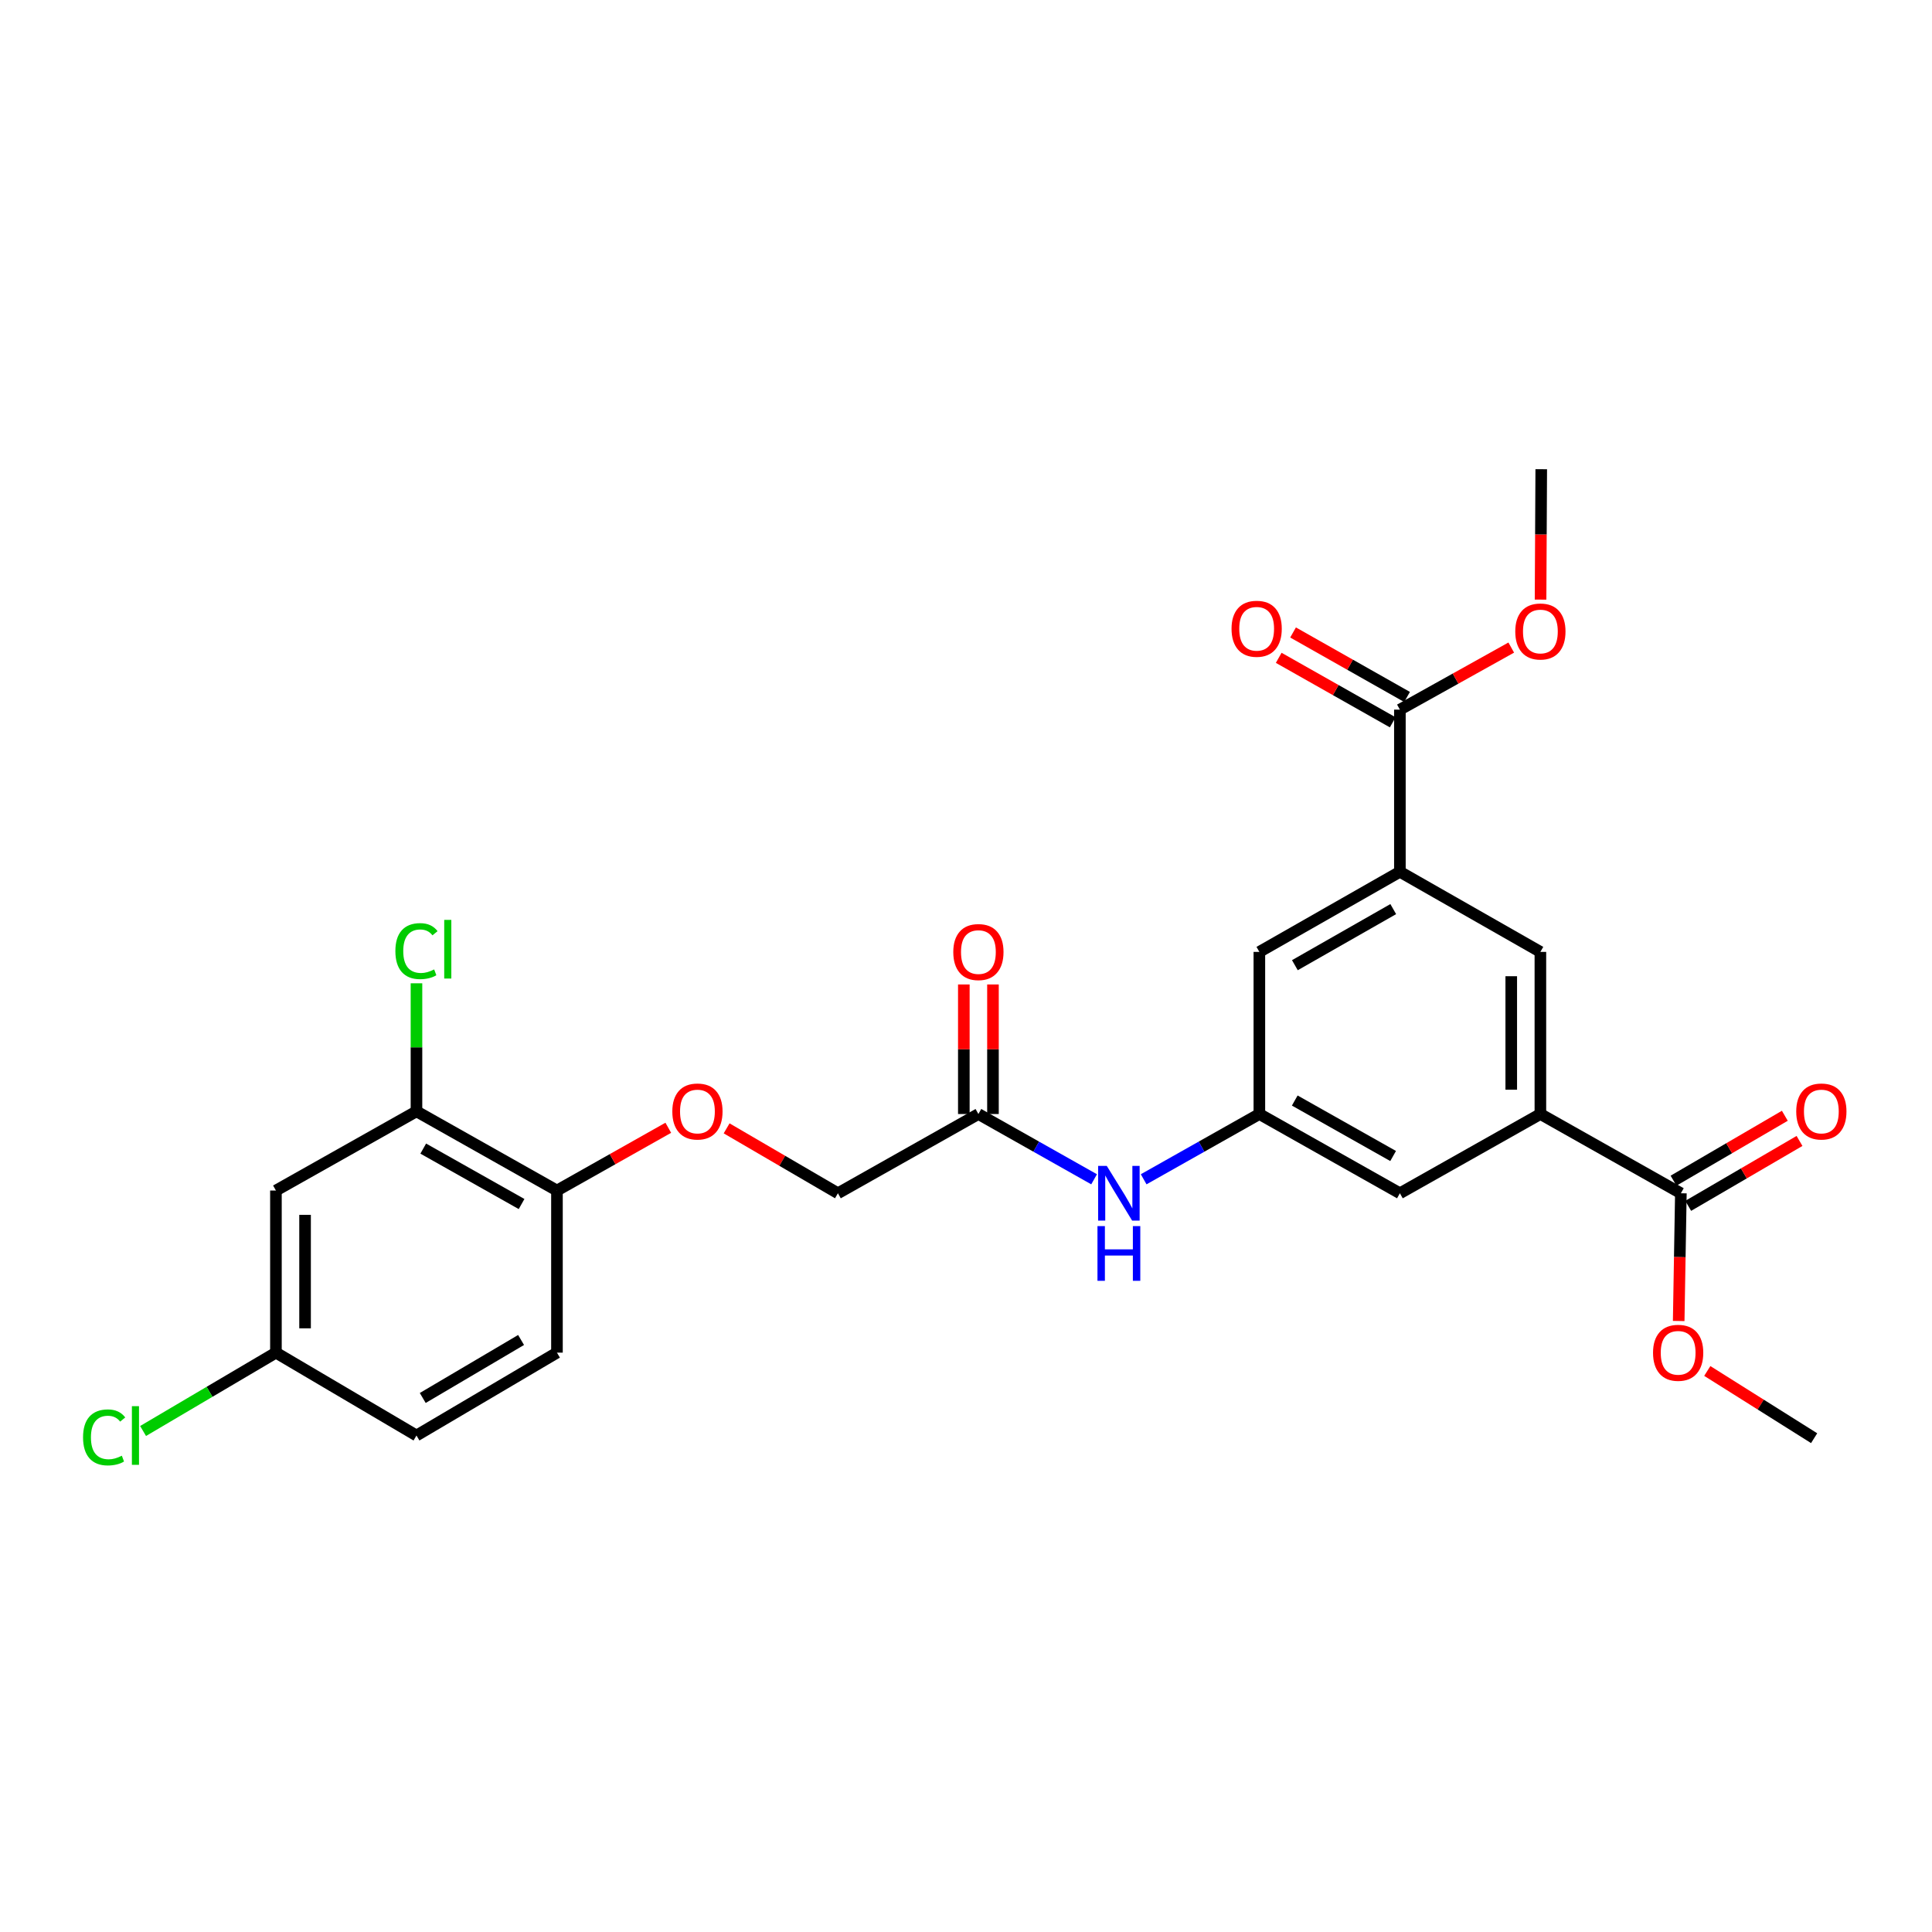 <?xml version='1.0' encoding='iso-8859-1'?>
<svg version='1.1' baseProfile='full'
              xmlns='http://www.w3.org/2000/svg'
                      xmlns:rdkit='http://www.rdkit.org/xml'
                      xmlns:xlink='http://www.w3.org/1999/xlink'
                  xml:space='preserve'
width='1000px' height='1000px' viewBox='0 0 1000 1000'>
<!-- END OF HEADER -->
<rect style='opacity:1.0;fill:#FFFFFF;stroke:none' width='1000' height='1000' x='0' y='0'> </rect>
<path class='bond-2' d='M 797.302,576.616 L 870.015,617.635' style='fill:none;fill-rule:evenodd;stroke:#000000;stroke-width:6px;stroke-linecap:butt;stroke-linejoin:miter;stroke-opacity:1' />
<path class='bond-4' d='M 797.302,576.616 L 797.302,492.702' style='fill:none;fill-rule:evenodd;stroke:#000000;stroke-width:6px;stroke-linecap:butt;stroke-linejoin:miter;stroke-opacity:1' />
<path class='bond-4' d='M 782.222,564.029 L 782.222,505.289' style='fill:none;fill-rule:evenodd;stroke:#000000;stroke-width:6px;stroke-linecap:butt;stroke-linejoin:miter;stroke-opacity:1' />
<path class='bond-9' d='M 797.302,576.616 L 724.581,617.635' style='fill:none;fill-rule:evenodd;stroke:#000000;stroke-width:6px;stroke-linecap:butt;stroke-linejoin:miter;stroke-opacity:1' />
<path class='bond-0' d='M 724.581,451.231 L 797.302,492.702' style='fill:none;fill-rule:evenodd;stroke:#000000;stroke-width:6px;stroke-linecap:butt;stroke-linejoin:miter;stroke-opacity:1' />
<path class='bond-1' d='M 724.581,451.231 L 724.581,367.308' style='fill:none;fill-rule:evenodd;stroke:#000000;stroke-width:6px;stroke-linecap:butt;stroke-linejoin:miter;stroke-opacity:1' />
<path class='bond-26' d='M 724.581,451.231 L 651.843,492.702' style='fill:none;fill-rule:evenodd;stroke:#000000;stroke-width:6px;stroke-linecap:butt;stroke-linejoin:miter;stroke-opacity:1' />
<path class='bond-26' d='M 721.14,470.552 L 670.223,499.582' style='fill:none;fill-rule:evenodd;stroke:#000000;stroke-width:6px;stroke-linecap:butt;stroke-linejoin:miter;stroke-opacity:1' />
<path class='bond-13' d='M 728.294,360.746 L 698.79,344.055' style='fill:none;fill-rule:evenodd;stroke:#000000;stroke-width:6px;stroke-linecap:butt;stroke-linejoin:miter;stroke-opacity:1' />
<path class='bond-13' d='M 698.79,344.055 L 669.286,327.364' style='fill:none;fill-rule:evenodd;stroke:#FF0000;stroke-width:6px;stroke-linecap:butt;stroke-linejoin:miter;stroke-opacity:1' />
<path class='bond-13' d='M 720.869,373.871 L 691.365,357.181' style='fill:none;fill-rule:evenodd;stroke:#000000;stroke-width:6px;stroke-linecap:butt;stroke-linejoin:miter;stroke-opacity:1' />
<path class='bond-13' d='M 691.365,357.181 L 661.861,340.49' style='fill:none;fill-rule:evenodd;stroke:#FF0000;stroke-width:6px;stroke-linecap:butt;stroke-linejoin:miter;stroke-opacity:1' />
<path class='bond-20' d='M 724.581,367.308 L 753.401,351.245' style='fill:none;fill-rule:evenodd;stroke:#000000;stroke-width:6px;stroke-linecap:butt;stroke-linejoin:miter;stroke-opacity:1' />
<path class='bond-20' d='M 753.401,351.245 L 782.221,335.182' style='fill:none;fill-rule:evenodd;stroke:#FF0000;stroke-width:6px;stroke-linecap:butt;stroke-linejoin:miter;stroke-opacity:1' />
<path class='bond-14' d='M 873.814,624.148 L 902.618,607.349' style='fill:none;fill-rule:evenodd;stroke:#000000;stroke-width:6px;stroke-linecap:butt;stroke-linejoin:miter;stroke-opacity:1' />
<path class='bond-14' d='M 902.618,607.349 L 931.422,590.549' style='fill:none;fill-rule:evenodd;stroke:#FF0000;stroke-width:6px;stroke-linecap:butt;stroke-linejoin:miter;stroke-opacity:1' />
<path class='bond-14' d='M 866.216,611.122 L 895.021,594.322' style='fill:none;fill-rule:evenodd;stroke:#000000;stroke-width:6px;stroke-linecap:butt;stroke-linejoin:miter;stroke-opacity:1' />
<path class='bond-14' d='M 895.021,594.322 L 923.825,577.522' style='fill:none;fill-rule:evenodd;stroke:#FF0000;stroke-width:6px;stroke-linecap:butt;stroke-linejoin:miter;stroke-opacity:1' />
<path class='bond-21' d='M 870.015,617.635 L 869.451,650.689' style='fill:none;fill-rule:evenodd;stroke:#000000;stroke-width:6px;stroke-linecap:butt;stroke-linejoin:miter;stroke-opacity:1' />
<path class='bond-21' d='M 869.451,650.689 L 868.887,683.743' style='fill:none;fill-rule:evenodd;stroke:#FF0000;stroke-width:6px;stroke-linecap:butt;stroke-linejoin:miter;stroke-opacity:1' />
<path class='bond-3' d='M 651.843,576.616 L 724.581,617.635' style='fill:none;fill-rule:evenodd;stroke:#000000;stroke-width:6px;stroke-linecap:butt;stroke-linejoin:miter;stroke-opacity:1' />
<path class='bond-3' d='M 670.162,569.633 L 721.078,598.347' style='fill:none;fill-rule:evenodd;stroke:#000000;stroke-width:6px;stroke-linecap:butt;stroke-linejoin:miter;stroke-opacity:1' />
<path class='bond-7' d='M 651.843,576.616 L 621.901,593.508' style='fill:none;fill-rule:evenodd;stroke:#000000;stroke-width:6px;stroke-linecap:butt;stroke-linejoin:miter;stroke-opacity:1' />
<path class='bond-7' d='M 621.901,593.508 L 591.958,610.399' style='fill:none;fill-rule:evenodd;stroke:#0000FF;stroke-width:6px;stroke-linecap:butt;stroke-linejoin:miter;stroke-opacity:1' />
<path class='bond-10' d='M 651.843,576.616 L 651.843,492.702' style='fill:none;fill-rule:evenodd;stroke:#000000;stroke-width:6px;stroke-linecap:butt;stroke-linejoin:miter;stroke-opacity:1' />
<path class='bond-5' d='M 215.567,575.226 L 288.279,616.219' style='fill:none;fill-rule:evenodd;stroke:#000000;stroke-width:6px;stroke-linecap:butt;stroke-linejoin:miter;stroke-opacity:1' />
<path class='bond-5' d='M 219.067,594.511 L 269.966,623.207' style='fill:none;fill-rule:evenodd;stroke:#000000;stroke-width:6px;stroke-linecap:butt;stroke-linejoin:miter;stroke-opacity:1' />
<path class='bond-8' d='M 215.567,575.226 L 142.82,616.219' style='fill:none;fill-rule:evenodd;stroke:#000000;stroke-width:6px;stroke-linecap:butt;stroke-linejoin:miter;stroke-opacity:1' />
<path class='bond-19' d='M 215.567,575.226 L 215.567,542.087' style='fill:none;fill-rule:evenodd;stroke:#000000;stroke-width:6px;stroke-linecap:butt;stroke-linejoin:miter;stroke-opacity:1' />
<path class='bond-19' d='M 215.567,542.087 L 215.567,508.949' style='fill:none;fill-rule:evenodd;stroke:#00CC00;stroke-width:6px;stroke-linecap:butt;stroke-linejoin:miter;stroke-opacity:1' />
<path class='bond-6' d='M 506.418,576.616 L 536.361,593.508' style='fill:none;fill-rule:evenodd;stroke:#000000;stroke-width:6px;stroke-linecap:butt;stroke-linejoin:miter;stroke-opacity:1' />
<path class='bond-6' d='M 536.361,593.508 L 566.303,610.399' style='fill:none;fill-rule:evenodd;stroke:#0000FF;stroke-width:6px;stroke-linecap:butt;stroke-linejoin:miter;stroke-opacity:1' />
<path class='bond-15' d='M 513.958,576.616 L 513.958,543.088' style='fill:none;fill-rule:evenodd;stroke:#000000;stroke-width:6px;stroke-linecap:butt;stroke-linejoin:miter;stroke-opacity:1' />
<path class='bond-15' d='M 513.958,543.088 L 513.958,509.56' style='fill:none;fill-rule:evenodd;stroke:#FF0000;stroke-width:6px;stroke-linecap:butt;stroke-linejoin:miter;stroke-opacity:1' />
<path class='bond-15' d='M 498.878,576.616 L 498.878,543.088' style='fill:none;fill-rule:evenodd;stroke:#000000;stroke-width:6px;stroke-linecap:butt;stroke-linejoin:miter;stroke-opacity:1' />
<path class='bond-15' d='M 498.878,543.088 L 498.878,509.56' style='fill:none;fill-rule:evenodd;stroke:#FF0000;stroke-width:6px;stroke-linecap:butt;stroke-linejoin:miter;stroke-opacity:1' />
<path class='bond-18' d='M 506.418,576.616 L 433.705,617.635' style='fill:none;fill-rule:evenodd;stroke:#000000;stroke-width:6px;stroke-linecap:butt;stroke-linejoin:miter;stroke-opacity:1' />
<path class='bond-27' d='M 142.82,616.219 L 142.82,700.125' style='fill:none;fill-rule:evenodd;stroke:#000000;stroke-width:6px;stroke-linecap:butt;stroke-linejoin:miter;stroke-opacity:1' />
<path class='bond-27' d='M 157.901,628.805 L 157.901,687.539' style='fill:none;fill-rule:evenodd;stroke:#000000;stroke-width:6px;stroke-linecap:butt;stroke-linejoin:miter;stroke-opacity:1' />
<path class='bond-11' d='M 288.279,616.219 L 317.092,599.975' style='fill:none;fill-rule:evenodd;stroke:#000000;stroke-width:6px;stroke-linecap:butt;stroke-linejoin:miter;stroke-opacity:1' />
<path class='bond-11' d='M 317.092,599.975 L 345.905,583.731' style='fill:none;fill-rule:evenodd;stroke:#FF0000;stroke-width:6px;stroke-linecap:butt;stroke-linejoin:miter;stroke-opacity:1' />
<path class='bond-16' d='M 288.279,616.219 L 288.279,700.125' style='fill:none;fill-rule:evenodd;stroke:#000000;stroke-width:6px;stroke-linecap:butt;stroke-linejoin:miter;stroke-opacity:1' />
<path class='bond-12' d='M 376.097,584.035 L 404.901,600.835' style='fill:none;fill-rule:evenodd;stroke:#FF0000;stroke-width:6px;stroke-linecap:butt;stroke-linejoin:miter;stroke-opacity:1' />
<path class='bond-12' d='M 404.901,600.835 L 433.705,617.635' style='fill:none;fill-rule:evenodd;stroke:#000000;stroke-width:6px;stroke-linecap:butt;stroke-linejoin:miter;stroke-opacity:1' />
<path class='bond-22' d='M 288.279,700.125 L 215.567,743.012' style='fill:none;fill-rule:evenodd;stroke:#000000;stroke-width:6px;stroke-linecap:butt;stroke-linejoin:miter;stroke-opacity:1' />
<path class='bond-22' d='M 269.711,693.569 L 218.812,723.59' style='fill:none;fill-rule:evenodd;stroke:#000000;stroke-width:6px;stroke-linecap:butt;stroke-linejoin:miter;stroke-opacity:1' />
<path class='bond-17' d='M 142.82,700.125 L 215.567,743.012' style='fill:none;fill-rule:evenodd;stroke:#000000;stroke-width:6px;stroke-linecap:butt;stroke-linejoin:miter;stroke-opacity:1' />
<path class='bond-23' d='M 142.82,700.125 L 108.439,720.404' style='fill:none;fill-rule:evenodd;stroke:#000000;stroke-width:6px;stroke-linecap:butt;stroke-linejoin:miter;stroke-opacity:1' />
<path class='bond-23' d='M 108.439,720.404 L 74.058,740.682' style='fill:none;fill-rule:evenodd;stroke:#00CC00;stroke-width:6px;stroke-linecap:butt;stroke-linejoin:miter;stroke-opacity:1' />
<path class='bond-24' d='M 797.389,310.358 L 797.568,276.61' style='fill:none;fill-rule:evenodd;stroke:#FF0000;stroke-width:6px;stroke-linecap:butt;stroke-linejoin:miter;stroke-opacity:1' />
<path class='bond-24' d='M 797.568,276.61 L 797.746,242.861' style='fill:none;fill-rule:evenodd;stroke:#000000;stroke-width:6px;stroke-linecap:butt;stroke-linejoin:miter;stroke-opacity:1' />
<path class='bond-25' d='M 883.687,709.611 L 911.339,727.007' style='fill:none;fill-rule:evenodd;stroke:#FF0000;stroke-width:6px;stroke-linecap:butt;stroke-linejoin:miter;stroke-opacity:1' />
<path class='bond-25' d='M 911.339,727.007 L 938.991,744.403' style='fill:none;fill-rule:evenodd;stroke:#000000;stroke-width:6px;stroke-linecap:butt;stroke-linejoin:miter;stroke-opacity:1' />
<path  class='atom-8' d='M 572.871 603.475
L 582.151 618.475
Q 583.071 619.955, 584.551 622.635
Q 586.031 625.315, 586.111 625.475
L 586.111 603.475
L 589.871 603.475
L 589.871 631.795
L 585.991 631.795
L 576.031 615.395
Q 574.871 613.475, 573.631 611.275
Q 572.431 609.075, 572.071 608.395
L 572.071 631.795
L 568.391 631.795
L 568.391 603.475
L 572.871 603.475
' fill='#0000FF'/>
<path  class='atom-8' d='M 568.051 634.627
L 571.891 634.627
L 571.891 646.667
L 586.371 646.667
L 586.371 634.627
L 590.211 634.627
L 590.211 662.947
L 586.371 662.947
L 586.371 649.867
L 571.891 649.867
L 571.891 662.947
L 568.051 662.947
L 568.051 634.627
' fill='#0000FF'/>
<path  class='atom-13' d='M 347.992 575.306
Q 347.992 568.506, 351.352 564.706
Q 354.712 560.906, 360.992 560.906
Q 367.272 560.906, 370.632 564.706
Q 373.992 568.506, 373.992 575.306
Q 373.992 582.186, 370.592 586.106
Q 367.192 589.986, 360.992 589.986
Q 354.752 589.986, 351.352 586.106
Q 347.992 582.226, 347.992 575.306
M 360.992 586.786
Q 365.312 586.786, 367.632 583.906
Q 369.992 580.986, 369.992 575.306
Q 369.992 569.746, 367.632 566.946
Q 365.312 564.106, 360.992 564.106
Q 356.672 564.106, 354.312 566.906
Q 351.992 569.706, 351.992 575.306
Q 351.992 581.026, 354.312 583.906
Q 356.672 586.786, 360.992 586.786
' fill='#FF0000'/>
<path  class='atom-14' d='M 637.444 325.448
Q 637.444 318.648, 640.804 314.848
Q 644.164 311.048, 650.444 311.048
Q 656.724 311.048, 660.084 314.848
Q 663.444 318.648, 663.444 325.448
Q 663.444 332.328, 660.044 336.248
Q 656.644 340.128, 650.444 340.128
Q 644.204 340.128, 640.804 336.248
Q 637.444 332.368, 637.444 325.448
M 650.444 336.928
Q 654.764 336.928, 657.084 334.048
Q 659.444 331.128, 659.444 325.448
Q 659.444 319.888, 657.084 317.088
Q 654.764 314.248, 650.444 314.248
Q 646.124 314.248, 643.764 317.048
Q 641.444 319.848, 641.444 325.448
Q 641.444 331.168, 643.764 334.048
Q 646.124 336.928, 650.444 336.928
' fill='#FF0000'/>
<path  class='atom-15' d='M 929.728 575.306
Q 929.728 568.506, 933.088 564.706
Q 936.448 560.906, 942.728 560.906
Q 949.008 560.906, 952.368 564.706
Q 955.728 568.506, 955.728 575.306
Q 955.728 582.186, 952.328 586.106
Q 948.928 589.986, 942.728 589.986
Q 936.488 589.986, 933.088 586.106
Q 929.728 582.226, 929.728 575.306
M 942.728 586.786
Q 947.048 586.786, 949.368 583.906
Q 951.728 580.986, 951.728 575.306
Q 951.728 569.746, 949.368 566.946
Q 947.048 564.106, 942.728 564.106
Q 938.408 564.106, 936.048 566.906
Q 933.728 569.706, 933.728 575.306
Q 933.728 581.026, 936.048 583.906
Q 938.408 586.786, 942.728 586.786
' fill='#FF0000'/>
<path  class='atom-16' d='M 493.418 492.782
Q 493.418 485.982, 496.778 482.182
Q 500.138 478.382, 506.418 478.382
Q 512.698 478.382, 516.058 482.182
Q 519.418 485.982, 519.418 492.782
Q 519.418 499.662, 516.018 503.582
Q 512.618 507.462, 506.418 507.462
Q 500.178 507.462, 496.778 503.582
Q 493.418 499.702, 493.418 492.782
M 506.418 504.262
Q 510.738 504.262, 513.058 501.382
Q 515.418 498.462, 515.418 492.782
Q 515.418 487.222, 513.058 484.422
Q 510.738 481.582, 506.418 481.582
Q 502.098 481.582, 499.738 484.382
Q 497.418 487.182, 497.418 492.782
Q 497.418 498.502, 499.738 501.382
Q 502.098 504.262, 506.418 504.262
' fill='#FF0000'/>
<path  class='atom-20' d='M 204.647 492.291
Q 204.647 485.251, 207.927 481.571
Q 211.247 477.851, 217.527 477.851
Q 223.367 477.851, 226.487 481.971
L 223.847 484.131
Q 221.567 481.131, 217.527 481.131
Q 213.247 481.131, 210.967 484.011
Q 208.727 486.851, 208.727 492.291
Q 208.727 497.891, 211.047 500.771
Q 213.407 503.651, 217.967 503.651
Q 221.087 503.651, 224.727 501.771
L 225.847 504.771
Q 224.367 505.731, 222.127 506.291
Q 219.887 506.851, 217.407 506.851
Q 211.247 506.851, 207.927 503.091
Q 204.647 499.331, 204.647 492.291
' fill='#00CC00'/>
<path  class='atom-20' d='M 229.927 476.131
L 233.607 476.131
L 233.607 506.491
L 229.927 506.491
L 229.927 476.131
' fill='#00CC00'/>
<path  class='atom-21' d='M 784.302 326.856
Q 784.302 320.056, 787.662 316.256
Q 791.022 312.456, 797.302 312.456
Q 803.582 312.456, 806.942 316.256
Q 810.302 320.056, 810.302 326.856
Q 810.302 333.736, 806.902 337.656
Q 803.502 341.536, 797.302 341.536
Q 791.062 341.536, 787.662 337.656
Q 784.302 333.776, 784.302 326.856
M 797.302 338.336
Q 801.622 338.336, 803.942 335.456
Q 806.302 332.536, 806.302 326.856
Q 806.302 321.296, 803.942 318.496
Q 801.622 315.656, 797.302 315.656
Q 792.982 315.656, 790.622 318.456
Q 788.302 321.256, 788.302 326.856
Q 788.302 332.576, 790.622 335.456
Q 792.982 338.336, 797.302 338.336
' fill='#FF0000'/>
<path  class='atom-22' d='M 855.608 700.205
Q 855.608 693.405, 858.968 689.605
Q 862.328 685.805, 868.608 685.805
Q 874.888 685.805, 878.248 689.605
Q 881.608 693.405, 881.608 700.205
Q 881.608 707.085, 878.208 711.005
Q 874.808 714.885, 868.608 714.885
Q 862.368 714.885, 858.968 711.005
Q 855.608 707.125, 855.608 700.205
M 868.608 711.685
Q 872.928 711.685, 875.248 708.805
Q 877.608 705.885, 877.608 700.205
Q 877.608 694.645, 875.248 691.845
Q 872.928 689.005, 868.608 689.005
Q 864.288 689.005, 861.928 691.805
Q 859.608 694.605, 859.608 700.205
Q 859.608 705.925, 861.928 708.805
Q 864.288 711.685, 868.608 711.685
' fill='#FF0000'/>
<path  class='atom-24' d='M 42.988 743.992
Q 42.988 736.952, 46.268 733.272
Q 49.588 729.552, 55.868 729.552
Q 61.708 729.552, 64.828 733.672
L 62.188 735.832
Q 59.908 732.832, 55.868 732.832
Q 51.588 732.832, 49.308 735.712
Q 47.068 738.552, 47.068 743.992
Q 47.068 749.592, 49.388 752.472
Q 51.748 755.352, 56.308 755.352
Q 59.428 755.352, 63.068 753.472
L 64.188 756.472
Q 62.708 757.432, 60.468 757.992
Q 58.228 758.552, 55.748 758.552
Q 49.588 758.552, 46.268 754.792
Q 42.988 751.032, 42.988 743.992
' fill='#00CC00'/>
<path  class='atom-24' d='M 68.268 727.832
L 71.948 727.832
L 71.948 758.192
L 68.268 758.192
L 68.268 727.832
' fill='#00CC00'/>
</svg>
